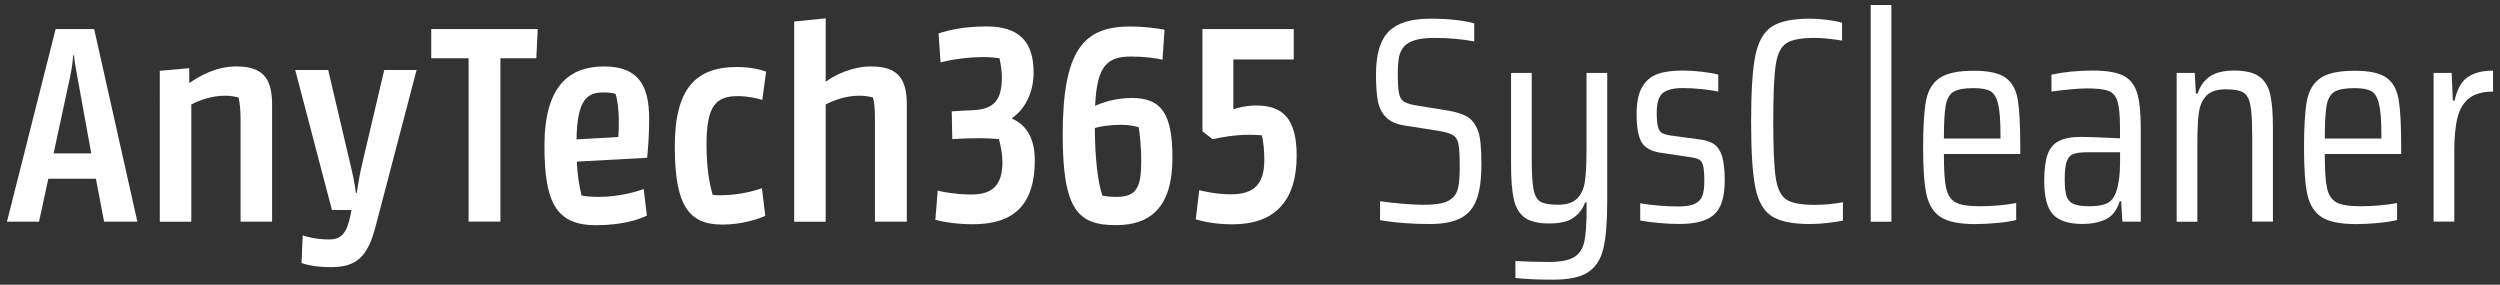 <?xml version="1.0" encoding="utf-8"?>
<!-- Generator: Adobe Illustrator 27.9.3, SVG Export Plug-In . SVG Version: 9.03 Build 53313)  -->
<svg version="1.1" id="Layer_1" xmlns="http://www.w3.org/2000/svg" xmlns:xlink="http://www.w3.org/1999/xlink" x="0px" y="0px"
	 viewBox="0 0 360 41" style="enable-background:new 0 0 360 41;" xml:space="preserve">
<rect x="0" y="0" width="360" height="41" fill="#333333" stroke="none"/>
<style type="text/css">
	.st0{fill:#FFFFFF;}
</style>
<g>
	<g>
		<path class="st0" d="M1,31.92L8.01,4.19h5.55l6.22,27.73h-4.79l-1.18-6.18H6.96l-1.34,6.18H1z M7.72,22.09h5.42l-2.02-11.13
			c-0.25-1.43-0.42-2.23-0.46-2.98h-0.13c-0.04,0.76-0.13,1.55-0.42,3.02L7.72,22.09z"/>
		<path class="st0" d="M34.64,31.92v-14.7c0-1.68-0.13-2.48-0.29-3.19c-0.42-0.08-0.97-0.25-1.93-0.25c-1.93,0-3.65,0.63-4.87,1.26
			v16.89h-4.54V10.2l4.24-0.38v2.1h0.08c1.3-0.92,3.74-2.35,6.68-2.35c3.57,0,5.17,1.43,5.17,5.42v16.93H34.64z"/>
		<path class="st0" d="M54.09,32.59c-1.13,4.33-2.69,5.88-6.43,5.88c-2.39,0-3.74-0.42-4.24-0.59l0.17-3.99
			c0.5,0.17,1.85,0.59,3.78,0.59c1.76,0,2.56-0.84,3.11-3.53l0.13-0.71h-2.81l-5.29-20.16h4.75l3.11,13.23
			c0.42,1.68,0.71,3.15,0.88,4.45h0.13c0.17-1.18,0.42-2.73,0.84-4.45l3.11-13.23h4.66L54.09,32.59z"/>
		<path class="st0" d="M77.23,8.39h-5.17v23.52h-4.58V8.39h-5.38v-4.2h15.33L77.23,8.39z"/>
		<path class="st0" d="M93.19,22.72l-10.12,0.55c0.08,2.06,0.38,3.7,0.67,4.87c0.5,0.13,1.22,0.21,2.52,0.21
			c2.81,0,5.29-0.71,6.43-1.13l0.46,3.82c-1.05,0.55-3.53,1.39-7.31,1.39c-5.71,0-7.44-3.19-7.44-11.43
			c0-8.57,3.53-11.43,8.57-11.43c4.96,0,6.51,2.73,6.51,7.56C93.48,19.53,93.31,21.42,93.19,22.72z M83.02,20.07l6.01-0.34
			c0.08-0.84,0.08-1.43,0.08-2.39c0-1.34-0.17-2.86-0.46-3.82c-0.25-0.08-0.84-0.21-1.68-0.21C84.62,13.31,83.11,14.19,83.02,20.07z
			"/>
		<path class="st0" d="M110.2,31.08c-0.92,0.42-3.28,1.26-6.18,1.26c-4.87,0-6.85-2.77-6.85-11.26c0-8.53,3.19-11.43,8.95-11.43
			c1.97,0,3.44,0.38,4.2,0.67l-0.55,4.07c-0.59-0.21-2.1-0.55-3.49-0.55c-3.15,0-4.54,1.3-4.54,6.97c0,3.49,0.42,5.63,0.88,7.23
			c0.21,0.04,0.59,0.08,0.97,0.08c2.52,0,4.45-0.46,6.13-1.01L110.2,31.08z"/>
		<path class="st0" d="M125.99,31.92v-14.7c0-1.68-0.08-2.48-0.29-3.19c-0.38-0.08-0.97-0.25-1.93-0.25c-1.93,0-3.65,0.63-4.87,1.26
			v16.89h-4.54V3.1l4.54-0.46v9.07h0.08c1.3-0.92,3.7-2.14,6.43-2.14c3.57,0,5.17,1.43,5.17,5.42v16.93H125.99z"/>
		<path class="st0" d="M145.73,17v0.08c2.06,0.92,3.28,2.81,3.28,6.01c0,6.3-2.94,9.2-8.86,9.2c-2.27,0-4.16-0.29-5.46-0.63
			l0.34-4.2c1.09,0.25,2.86,0.55,4.83,0.55c3.15,0,4.49-1.43,4.49-4.7c0-1.13-0.25-2.31-0.5-3.28c-0.84-0.08-1.89-0.13-2.77-0.13
			c-1.18,0-2.6,0.04-3.95,0.13l-0.08-3.99c0.29-0.04,2.1-0.13,3.02-0.17c3.28-0.13,4.2-1.68,4.2-4.79c0-0.8-0.17-1.89-0.34-2.69
			c-0.59-0.08-1.3-0.17-2.23-0.17c-2.52,0-4.75,0.38-6.26,0.76l-0.29-4.16c1.34-0.46,3.57-1.01,6.93-1.01
			c4.66,0,6.76,2.18,6.76,6.64C148.84,13.43,147.49,15.83,145.73,17z"/>
		<path class="st0" d="M167.4,8.6c-0.84-0.21-2.56-0.46-4.49-0.46c-3.4,0-4.96,1.22-5.21,7.1c1.09-0.5,2.98-1.13,5.29-1.13
			c4.33,0,5.84,2.35,5.84,8.65c0,7.02-3.11,9.66-8.11,9.66c-5.42,0-7.69-2.06-7.69-13.02c0-12.14,2.98-15.58,9.66-15.58
			c2.18,0,3.82,0.25,5,0.46L167.4,8.6z M157.66,18.43c0,4.33,0.46,7.98,1.09,9.75c0.46,0.08,0.97,0.17,2.02,0.17
			c2.94,0,3.57-1.39,3.57-5.29c0-1.55-0.21-4.03-0.38-4.75c-0.5-0.13-1.34-0.34-2.52-0.34C159.88,17.97,158.54,18.18,157.66,18.43z"
			/>
		<path class="st0" d="M177.52,32.3c-2.35,0-4.07-0.34-5.33-0.71l0.5-4.2c0.92,0.21,2.56,0.59,4.58,0.59c3.36,0,4.79-1.51,4.79-4.96
			c0-1.43-0.13-2.56-0.34-3.53c-0.46-0.04-1.05-0.08-1.85-0.08c-2.1,0-4.12,0.38-5.25,0.63l-1.47-1.13V4.19h13.15v4.37h-8.7v7.18
			c0.67-0.25,1.93-0.55,3.28-0.55c3.91,0,5.84,1.97,5.84,7.23C186.72,29.06,183.44,32.3,177.52,32.3z"/>
	</g>
	<g>
		<path class="st0" d="M198.73,31.71v-2.73c0.98,0.14,2.06,0.26,3.23,0.36c1.18,0.1,2.17,0.15,2.98,0.15c1.12,0,2.01-0.08,2.67-0.23
			c0.66-0.15,1.2-0.43,1.62-0.82c0.39-0.36,0.65-0.9,0.78-1.6c0.13-0.7,0.19-1.64,0.19-2.81c0-1.54-0.06-2.62-0.17-3.23
			c-0.11-0.62-0.37-1.06-0.78-1.32c-0.41-0.27-1.13-0.48-2.16-0.65l-4.87-0.76c-1.18-0.2-2.06-0.59-2.65-1.2
			c-0.59-0.6-0.97-1.38-1.16-2.33c-0.18-0.95-0.27-2.23-0.27-3.82c0-2.91,0.62-4.98,1.85-6.2c1.23-1.22,3.21-1.83,5.92-1.83
			c2.6,0,4.73,0.22,6.38,0.67v2.6c-1.88-0.34-3.77-0.5-5.67-0.5c-1.2,0-2.16,0.1-2.86,0.32c-0.7,0.21-1.23,0.52-1.6,0.94
			c-0.36,0.42-0.6,0.94-0.71,1.55c-0.11,0.62-0.17,1.4-0.17,2.35c0,1.29,0.06,2.22,0.17,2.79c0.11,0.57,0.34,0.97,0.67,1.2
			c0.34,0.22,0.9,0.41,1.68,0.55l4.7,0.76c1.18,0.2,2.1,0.49,2.77,0.88c0.67,0.39,1.19,1.06,1.55,2.02c0.34,0.81,0.5,2.42,0.5,4.83
			c0,2.16-0.23,3.85-0.69,5.08c-0.46,1.23-1.23,2.13-2.31,2.69s-2.56,0.84-4.43,0.84C203.31,32.26,200.92,32.08,198.73,31.71z"/>
		<path class="st0" d="M218.22,40.03v-2.44c1.51,0.08,3.15,0.13,4.91,0.13c1.62,0,2.81-0.24,3.57-0.71
			c0.76-0.48,1.24-1.23,1.45-2.25c0.21-1.02,0.32-2.61,0.32-4.77v-0.84h-0.21c-0.34,0.92-0.9,1.66-1.68,2.21s-1.95,0.82-3.49,0.82
			c-1.6,0-2.78-0.29-3.55-0.86c-0.77-0.57-1.29-1.45-1.55-2.62c-0.27-1.18-0.4-2.87-0.4-5.08V10.5h2.98v12.47
			c0,2.02,0.09,3.46,0.27,4.35c0.18,0.88,0.52,1.46,1.01,1.74c0.49,0.28,1.32,0.42,2.5,0.42c1.26,0,2.18-0.3,2.77-0.9
			c0.59-0.6,0.96-1.43,1.11-2.48c0.15-1.05,0.23-2.57,0.23-4.56V10.5h2.98v18.48c0,2.97-0.18,5.23-0.55,6.78
			c-0.36,1.55-1.09,2.69-2.18,3.42c-1.09,0.73-2.76,1.09-5,1.09C221.59,40.28,219.76,40.2,218.22,40.03z"/>
		<path class="st0" d="M238.88,32.11c-1.09-0.1-1.99-0.22-2.69-0.36v-2.48c1.79,0.31,3.64,0.46,5.54,0.46
			c1.06,0,1.86-0.14,2.39-0.42c0.53-0.28,0.88-0.67,1.05-1.18s0.25-1.19,0.25-2.06c0-1.04-0.06-1.77-0.17-2.21
			c-0.11-0.43-0.3-0.73-0.57-0.88c-0.27-0.15-0.72-0.27-1.37-0.36l-4.2-0.63c-1.34-0.2-2.25-0.71-2.73-1.53
			c-0.48-0.83-0.71-2.18-0.71-4.05c0-1.68,0.27-2.97,0.8-3.88s1.27-1.53,2.21-1.87s2.15-0.5,3.63-0.5c0.87,0,1.79,0.06,2.77,0.17
			c0.98,0.11,1.76,0.25,2.35,0.42v2.44c-0.64-0.14-1.44-0.26-2.37-0.36c-0.94-0.1-1.86-0.15-2.75-0.15c-1.32,0-2.27,0.24-2.86,0.71
			c-0.59,0.48-0.88,1.42-0.88,2.81c0,0.92,0.06,1.6,0.17,2.04c0.11,0.43,0.3,0.74,0.57,0.9c0.27,0.17,0.71,0.29,1.32,0.38l4.07,0.55
			c0.9,0.11,1.6,0.34,2.12,0.69c0.52,0.35,0.9,0.93,1.16,1.74c0.25,0.81,0.38,1.97,0.38,3.49c0,2.35-0.5,3.98-1.51,4.89
			c-1.01,0.91-2.65,1.37-4.91,1.37C241,32.26,239.98,32.21,238.88,32.11z"/>
		<path class="st0" d="M263.14,32.11c-0.88,0.1-1.72,0.15-2.5,0.15c-2.52,0-4.36-0.38-5.52-1.13c-1.16-0.76-1.95-2.13-2.35-4.14
			c-0.41-2-0.61-5.17-0.61-9.51c0-4.31,0.2-7.47,0.61-9.47c0.41-2,1.19-3.39,2.35-4.16c1.16-0.77,3-1.16,5.52-1.16
			c0.78,0,1.61,0.06,2.48,0.17c0.87,0.11,1.58,0.25,2.14,0.42v2.56c-1.57-0.25-2.88-0.38-3.95-0.38c-1.93,0-3.29,0.25-4.07,0.76
			s-1.29,1.54-1.53,3.11c-0.24,1.57-0.36,4.28-0.36,8.15c0,3.86,0.12,6.58,0.36,8.15c0.24,1.57,0.75,2.6,1.53,3.11
			s2.14,0.76,4.07,0.76c1.4,0,2.76-0.13,4.07-0.38v2.65C264.77,31.9,264.02,32.01,263.14,32.11z"/>
		<path class="st0" d="M269.38,31.92V0.72h2.98v31.21H269.38z"/>
		<path class="st0" d="M290.92,22.18h-11c0,2.27,0.1,3.9,0.32,4.89c0.21,0.99,0.66,1.68,1.34,2.06c0.69,0.38,1.84,0.57,3.46,0.57
			c1.85,0,3.61-0.15,5.29-0.46v2.44c-0.64,0.17-1.53,0.31-2.65,0.42c-1.12,0.11-2.2,0.17-3.23,0.17c-2.27,0-3.92-0.33-4.96-0.99
			c-1.04-0.66-1.72-1.73-2.06-3.21c-0.34-1.48-0.5-3.75-0.5-6.8s0.14-5.31,0.42-6.78c0.28-1.47,0.93-2.55,1.95-3.25
			c1.02-0.7,2.67-1.05,4.94-1.05c2.13,0,3.65,0.34,4.58,1.01c0.92,0.67,1.5,1.72,1.74,3.15c0.24,1.43,0.36,3.72,0.36,6.89V22.18z
			 M281.35,13.19c-0.59,0.34-0.97,0.99-1.16,1.95c-0.18,0.97-0.27,2.57-0.27,4.81h8.15v-0.5c0-2.04-0.11-3.54-0.34-4.47
			c-0.22-0.94-0.59-1.55-1.11-1.85c-0.52-0.29-1.32-0.44-2.42-0.44C282.89,12.69,281.93,12.86,281.35,13.19z"/>
		<path class="st0" d="M295.67,30.92c-0.87-0.9-1.3-2.52-1.3-4.87c0-1.62,0.16-2.89,0.48-3.8c0.32-0.91,0.87-1.56,1.64-1.95
			c0.77-0.39,1.85-0.59,3.25-0.59c0.81,0,2.66,0.07,5.54,0.21V18.4c0-1.76-0.12-3.03-0.36-3.8c-0.24-0.77-0.67-1.27-1.3-1.51
			c-0.63-0.24-1.67-0.36-3.13-0.36c-0.64,0-1.48,0.05-2.5,0.15c-1.02,0.1-1.88,0.2-2.58,0.31v-2.44c1.82-0.39,3.79-0.59,5.92-0.59
			c1.96,0,3.42,0.24,4.39,0.71c0.97,0.48,1.63,1.29,2,2.44c0.36,1.15,0.55,2.83,0.55,5.04v13.57h-2.65l-0.17-2.94h-0.21
			c-0.42,1.32-1.1,2.19-2.04,2.62c-0.94,0.43-2.04,0.65-3.3,0.65C297.95,32.26,296.54,31.81,295.67,30.92z M303.27,29.34
			c0.62-0.24,1.08-0.75,1.39-1.53c0.42-1.12,0.63-2.62,0.63-4.49v-1.39h-4.79c-0.9,0-1.56,0.09-1.99,0.27
			c-0.43,0.18-0.74,0.55-0.92,1.09c-0.18,0.55-0.27,1.39-0.27,2.54c0,1.09,0.09,1.9,0.27,2.44c0.18,0.53,0.53,0.9,1.03,1.11
			s1.26,0.32,2.27,0.32C301.86,29.7,302.65,29.58,303.27,29.34z"/>
		<path class="st0" d="M324.31,19.41c0-2.02-0.09-3.47-0.27-4.35c-0.18-0.88-0.53-1.47-1.03-1.76s-1.33-0.44-2.48-0.44
			c-1.29,0-2.23,0.31-2.81,0.92s-0.95,1.44-1.09,2.48c-0.14,1.04-0.21,2.55-0.21,4.54v11.13h-2.98V10.5h2.6l0.17,2.98h0.25
			c0.34-1.06,0.92-1.88,1.74-2.46c0.83-0.57,2.01-0.86,3.55-0.86c1.57,0,2.75,0.28,3.55,0.84c0.8,0.56,1.33,1.41,1.6,2.54
			c0.27,1.13,0.4,2.75,0.4,4.85v13.52h-2.98V19.41z"/>
		<path class="st0" d="M345.77,22.18h-11c0,2.27,0.1,3.9,0.32,4.89c0.21,0.99,0.66,1.68,1.34,2.06c0.69,0.38,1.84,0.57,3.46,0.57
			c1.85,0,3.61-0.15,5.29-0.46v2.44c-0.64,0.17-1.53,0.31-2.65,0.42c-1.12,0.11-2.2,0.17-3.23,0.17c-2.27,0-3.92-0.33-4.96-0.99
			c-1.04-0.66-1.72-1.73-2.06-3.21c-0.34-1.48-0.5-3.75-0.5-6.8s0.14-5.31,0.42-6.78c0.28-1.47,0.93-2.55,1.95-3.25
			c1.02-0.7,2.67-1.05,4.94-1.05c2.13,0,3.65,0.34,4.58,1.01c0.92,0.67,1.5,1.72,1.74,3.15c0.24,1.43,0.36,3.72,0.36,6.89V22.18z
			 M336.2,13.19c-0.59,0.34-0.97,0.99-1.16,1.95c-0.18,0.97-0.27,2.57-0.27,4.81h8.15v-0.5c0-2.04-0.11-3.54-0.34-4.47
			c-0.22-0.94-0.59-1.55-1.11-1.85c-0.52-0.29-1.32-0.44-2.42-0.44C337.74,12.69,336.79,12.86,336.2,13.19z"/>
		<path class="st0" d="M350.44,10.5h2.6l0.17,3.99h0.25c0.36-1.65,1-2.79,1.91-3.4c0.91-0.62,2.12-0.92,3.63-0.92v3.02
			c-1.46,0-2.59,0.31-3.4,0.92c-0.81,0.62-1.38,1.53-1.7,2.75c-0.32,1.22-0.48,2.85-0.48,4.89v10.16h-2.98V10.5z"/>
	</g>
</g>
</svg>
